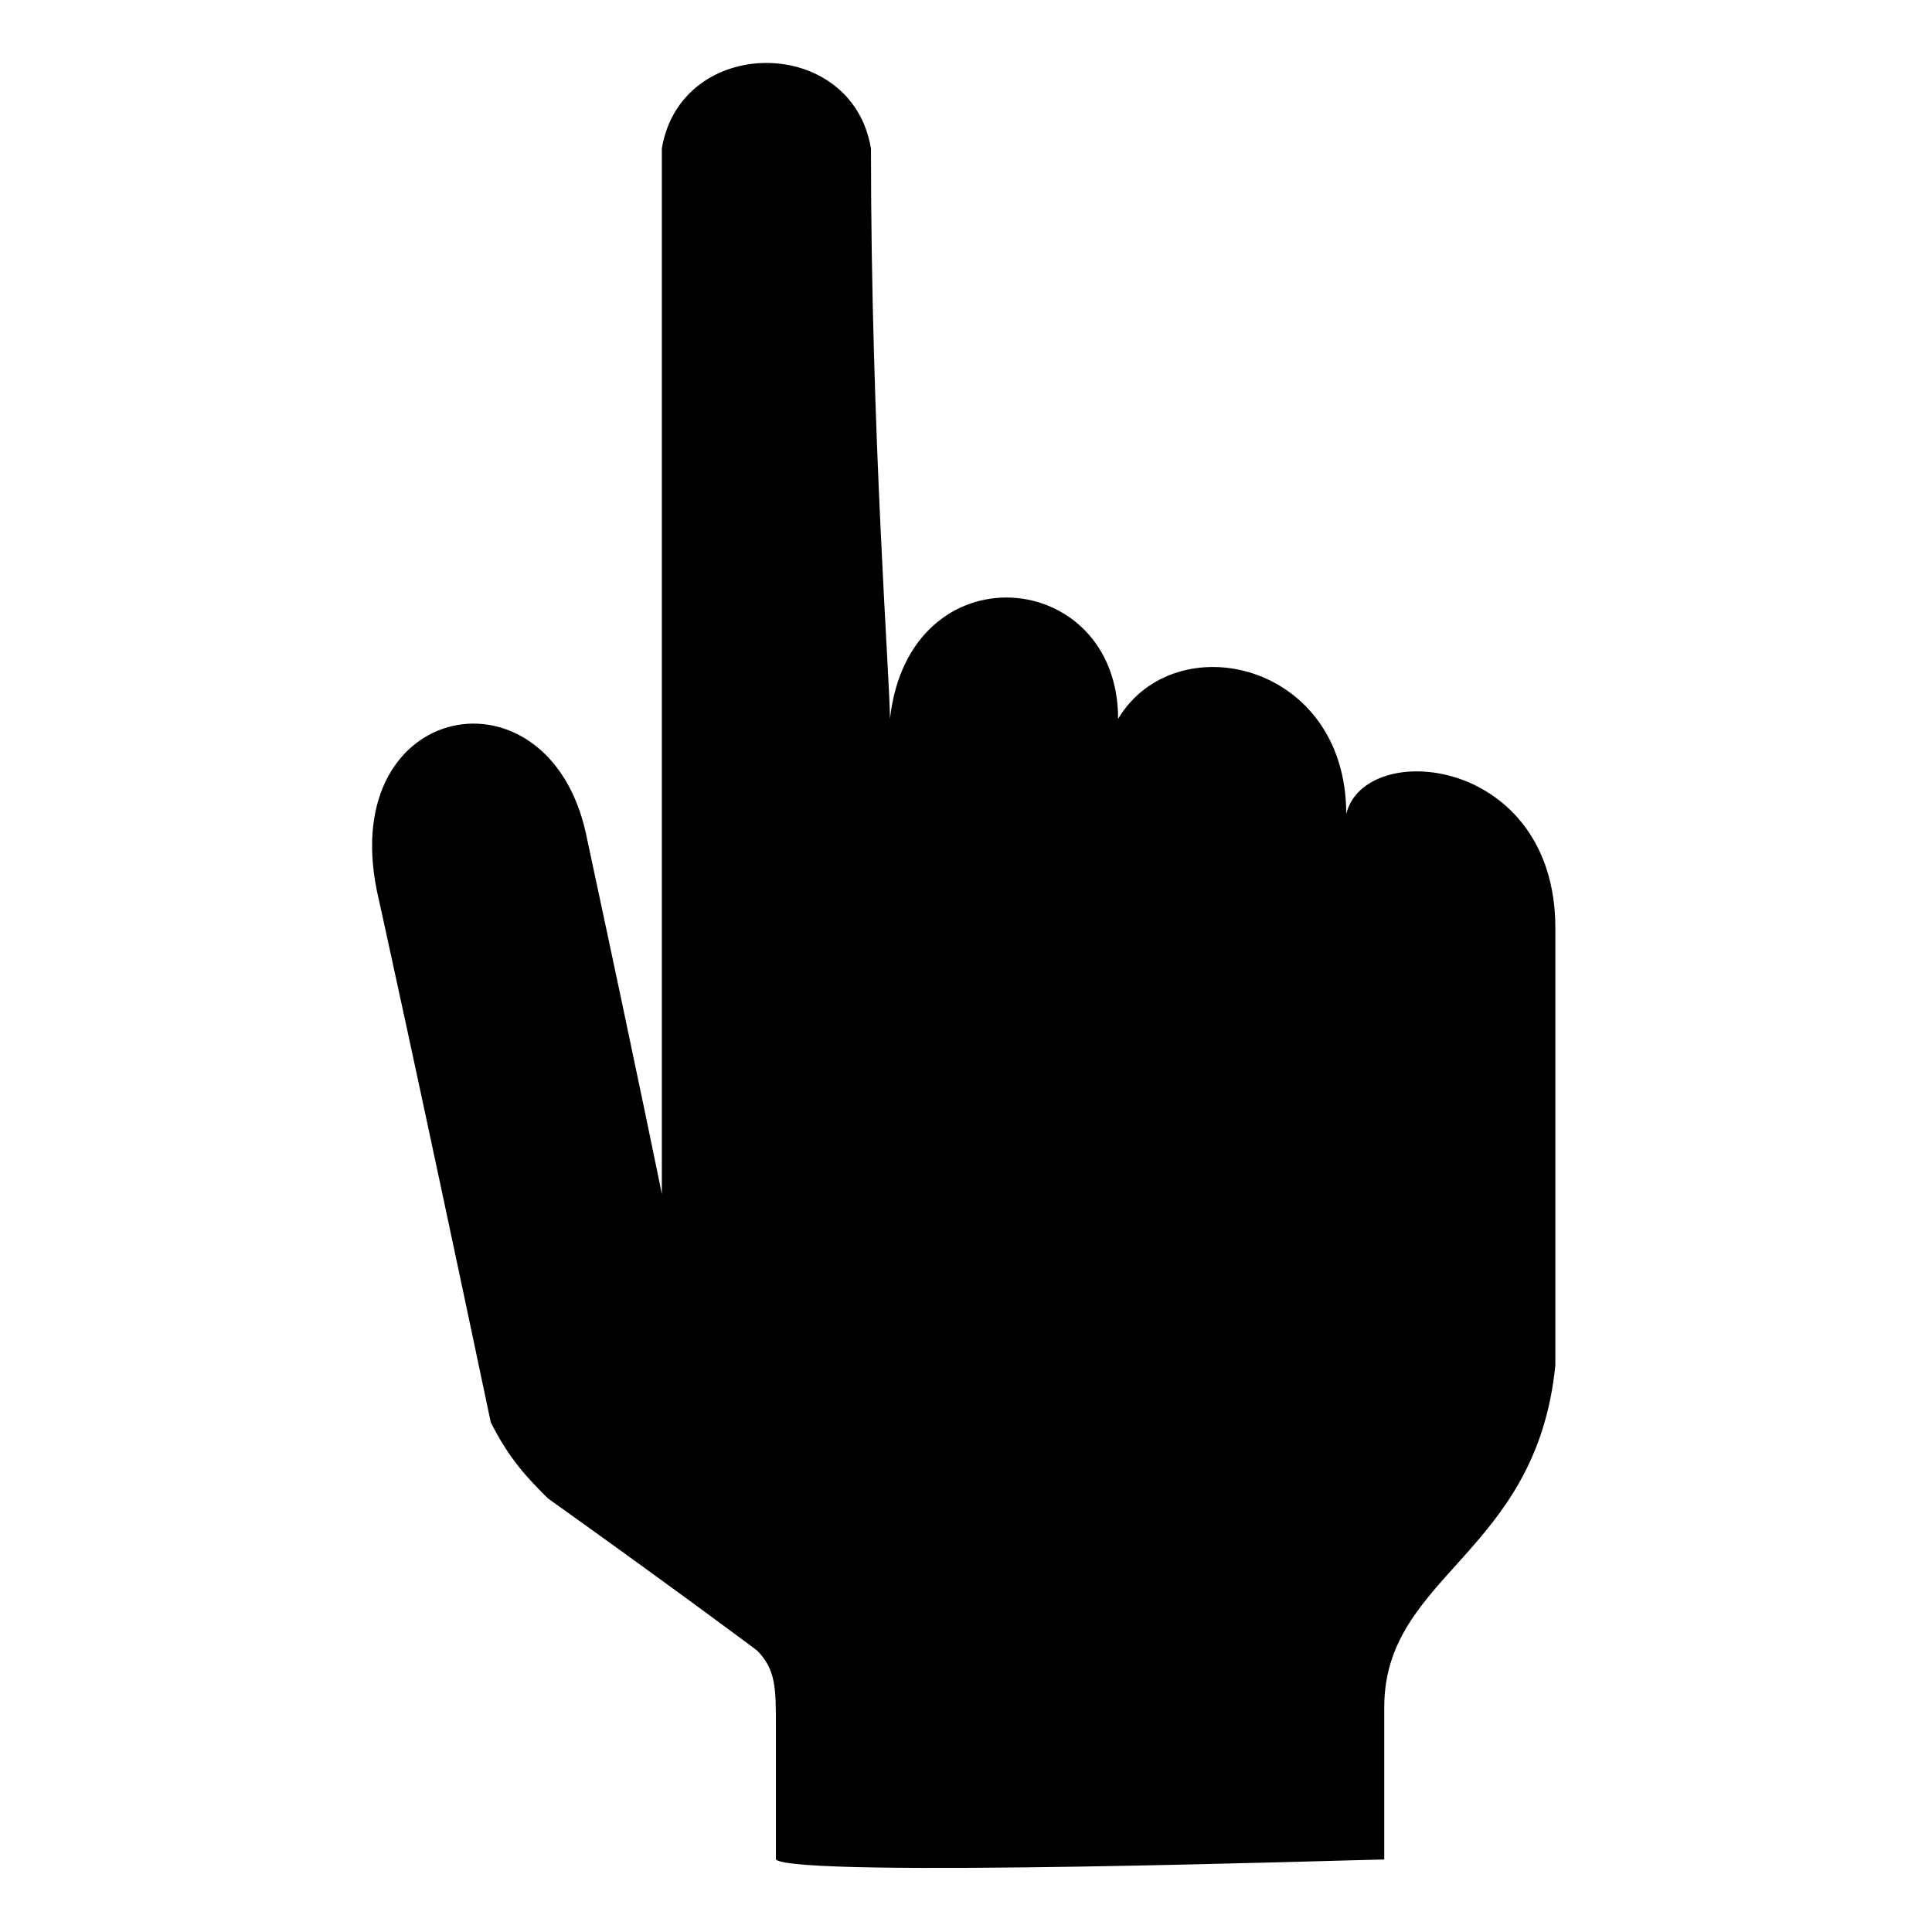 <?xml version="1.0" encoding="UTF-8"?>
<!-- Uploaded to: SVG Repo, www.svgrepo.com, Generator: SVG Repo Mixer Tools -->
<svg fill="#000000" width="800px" height="800px" version="1.1" viewBox="144 144 512 512" xmlns="http://www.w3.org/2000/svg">
 <path d="m510.84 636.79v-40.305c0-35.266 40.305-40.305 45.344-90.688v-115.88c0-45.344-50.383-50.383-55.418-30.23 0-40.305-45.344-50.383-60.457-25.191 0-40.305-55.418-45.344-60.457 0 0-10.078-5.039-75.57-5.039-151.14-5.039-30.23-50.383-30.23-55.418 0v277.09s-5.039-25.191-20.152-95.723c-10.078-45.344-65.496-35.266-55.418 15.113 0 0 10.078 45.344 30.23 141.07 5.039 10.078 10.078 15.113 15.113 20.152 35.266 25.191 55.418 40.305 55.418 40.305 5.039 5.039 5.039 10.078 5.039 20.152v35.266c5.039 5.039 156.18 0 161.22 0z" fill-rule="evenodd"/>
</svg>